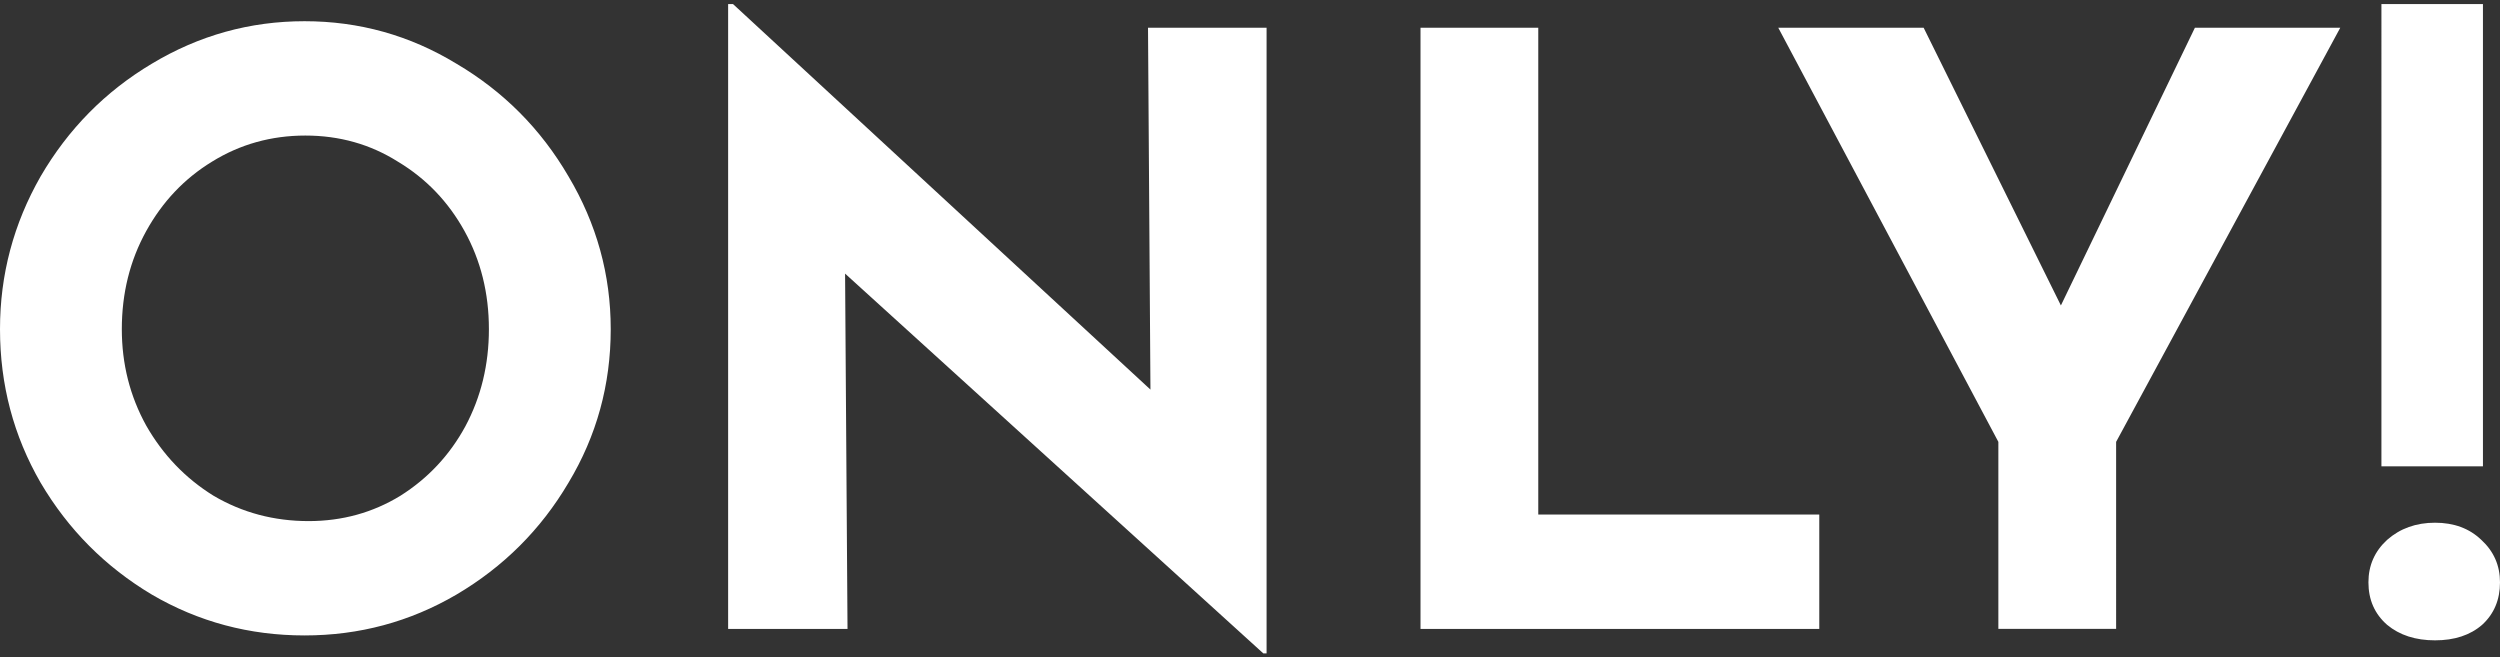 <svg width="308" height="81" fill="none" xmlns="http://www.w3.org/2000/svg"><rect width="100%" height="100%" fill="#333333" stroke="none"/><path d="M0 40.55c0-6.708 1.668-12.98 5.003-18.817 3.402-5.837 7.97-10.466 13.707-13.887 5.804-3.489 12.074-5.233 18.81-5.233 6.738 0 12.975 1.744 18.711 5.233 5.803 3.421 10.406 8.05 13.808 13.887 3.468 5.836 5.203 12.109 5.203 18.817 0 6.843-1.735 13.15-5.203 18.919-3.402 5.769-8.005 10.364-13.808 13.786-5.736 3.354-11.973 5.031-18.71 5.031-6.804 0-13.074-1.677-18.81-5.031-5.737-3.422-10.306-8.017-13.708-13.786C1.668 53.699 0 47.393 0 40.55zm15.008 0c0 4.294 1 8.252 3.002 11.875 2.068 3.622 4.836 6.507 8.305 8.654 3.535 2.08 7.437 3.12 11.706 3.12 4.136 0 7.904-1.04 11.306-3.12 3.402-2.147 6.07-4.998 8.005-8.554 1.934-3.622 2.901-7.614 2.901-11.975 0-4.427-1-8.453-3.001-12.075-2.001-3.623-4.736-6.474-8.205-8.554-3.402-2.146-7.204-3.22-11.406-3.22-4.202 0-8.038 1.074-11.507 3.22-3.401 2.08-6.103 4.931-8.104 8.554-2.001 3.622-3.002 7.648-3.002 12.075zM156.043 3.418V80.5h-.4l-51.529-46.792.3 43.773H89.706V.5h.6l51.429 47.497-.3-44.579h14.608zm33.472 0v59.975h34.62v14.088h-49.128V3.418h14.508zm98.806 0l-27.615 51.02V77.48h-14.508V54.437L219.083 3.418h17.91l16.909 34.214 16.509-34.214h17.91zM305.899.5v56.956h-12.507V.5h12.507zm-5.903 78.39c-2.402 0-4.37-.637-5.904-1.912-1.534-1.342-2.301-3.086-2.301-5.233 0-2.08.767-3.824 2.301-5.232 1.601-1.41 3.569-2.114 5.904-2.114 2.334 0 4.235.705 5.703 2.114 1.534 1.408 2.301 3.153 2.301 5.232 0 2.147-.734 3.891-2.201 5.233-1.468 1.275-3.402 1.912-5.803 1.912z" fill="#fff"/></svg>